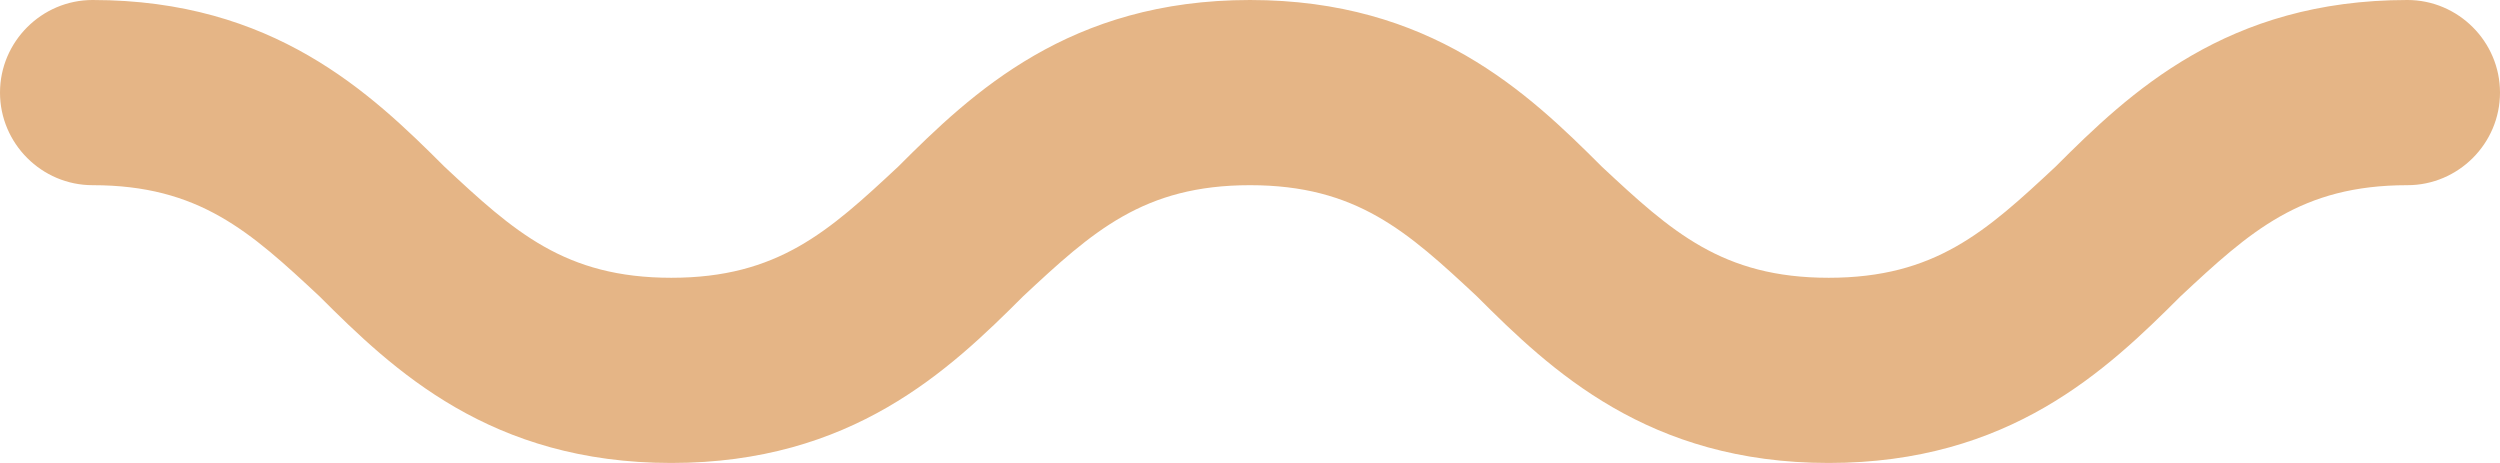 <svg version="1.2" xmlns="http://www.w3.org/2000/svg" viewBox="0 0 54 10" width="54" height="10">
	<title>zigzag-line-svg</title>
	<style>
		.s0 { fill: #e5b586 } 
	</style>
	<path class="s0" d="m39.5 10c-3.9 0-6-2-7.6-3.6-1.5-1.4-2.6-2.4-4.9-2.4-2.3 0-3.4 1-4.9 2.4-1.6 1.6-3.7 3.6-7.6 3.6-3.9 0-6-2-7.6-3.6-1.5-1.4-2.6-2.4-4.9-2.4-1.1 0-2-0.9-2-2 0-1.1 0.9-2 2-2 3.9 0 6 2 7.6 3.6 1.5 1.4 2.6 2.4 4.9 2.4 2.3 0 3.4-1 4.9-2.4 1.6-1.6 3.7-3.6 7.6-3.6 3.9 0 6 2 7.6 3.6 1.5 1.4 2.6 2.4 4.9 2.4 2.3 0 3.4-1 4.9-2.4 1.6-1.6 3.7-3.6 7.6-3.6 1.1 0 2 0.9 2 2 0 1.1-0.9 2-2 2-2.3 0-3.4 1-4.9 2.4-1.6 1.6-3.7 3.6-7.6 3.6z"/>
</svg>